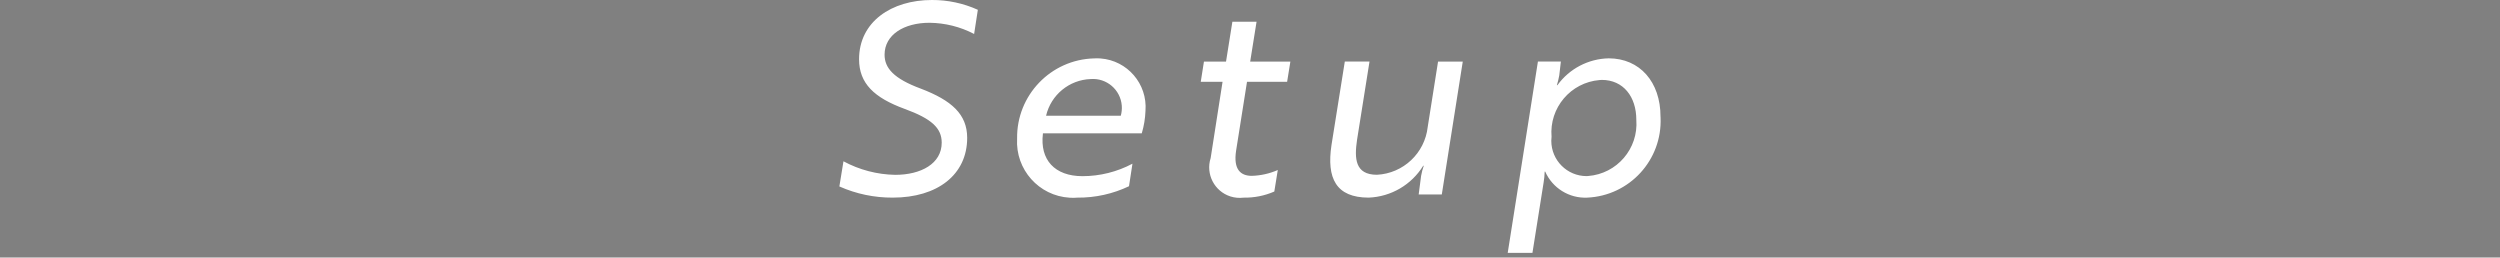 <?xml version="1.0" encoding="utf-8"?>
<!-- Generator: Adobe Illustrator 16.2.1, SVG Export Plug-In . SVG Version: 6.00 Build 0)  -->
<!DOCTYPE svg PUBLIC "-//W3C//DTD SVG 1.1//EN" "http://www.w3.org/Graphics/SVG/1.1/DTD/svg11.dtd">
<svg version="1.1" id="レイヤー_1" xmlns="http://www.w3.org/2000/svg" xmlns:xlink="http://www.w3.org/1999/xlink" x="0px"
	 y="0px" width="207.001px" height="21.322px" viewBox="0 0 207.001 21.322" enable-background="new 0 0 207.001 21.322"
	 xml:space="preserve">
<rect x="0" y="0" width="207.001" height="21.322" fill="#808080" stroke="none"/>
<rect x="239.349" y="-125.322" width="162" height="304"/>
<path id="パス_1028" fill="#FFFFFF" d="M287.725-116.001c-1.389-0.782-2.96-1.179-4.554-1.148
	c-5.285-0.123-9.668,4.062-9.792,9.345c0,0.009,0,0.02,0,0.027c-0.154,3.755,2.766,6.925,6.522,7.078
	c0.22,0.009,0.441,0.007,0.662-0.005c1.736,0.011,3.453-0.375,5.018-1.129l0.332-2.011c-1.573,0.756-3.294,1.155-5.04,1.171
	c-2.806,0.138-5.192-2.026-5.329-4.835c-0.008-0.171-0.008-0.344,0.001-0.516c0.018-3.974,3.252-7.18,7.226-7.163
	c0.03,0,0.06,0,0.09,0.001c1.588,0.001,3.149,0.413,4.531,1.193L287.725-116.001z M302.114-112.021h-1.902l-0.221,1.149
	c-0.065,0.266-0.088,0.541-0.066,0.814h-0.044c-0.635-1.41-2.062-2.294-3.606-2.234c-3.527,0.155-6.26,3.139-6.106,6.664
	c0.001,0.027,0.002,0.057,0.004,0.085c0,2.873,1.745,4.842,4.305,4.842c1.729-0.062,3.326-0.949,4.288-2.39h0.044
	c-0.083,0.269-0.15,0.54-0.199,0.814l-0.145,1.306h1.901L302.114-112.021z M296.323-110.497c1.621,0,2.936,1.312,2.937,2.934
	c0,0.113-0.006,0.226-0.019,0.338c0.207,2.398-1.57,4.51-3.969,4.717c-0.069,0.006-0.139,0.011-0.208,0.015
	c-1.791,0-2.874-1.396-2.874-3.316c-0.185-2.399,1.61-4.493,4.01-4.679C296.24-110.491,296.282-110.495,296.323-110.497z
	 M306.843-112.021l-0.265,1.68h1.812l-0.993,6.348c-0.427,1.334,0.308,2.762,1.643,3.189c0.354,0.112,0.729,0.146,1.098,0.101
	c0.879,0.015,1.752-0.157,2.559-0.51l0.287-1.79c-0.684,0.301-1.419,0.465-2.166,0.486c-0.931,0-1.547-0.531-1.304-2.1l0.906-5.726
	h3.338l0.27-1.68h-3.338l0.53-3.315h-2.011l-0.531,3.315L306.843-112.021L306.843-112.021z M323.421-112.287
	c-3.606,0.09-6.465,3.068-6.409,6.675c-0.148,2.565,1.812,4.766,4.377,4.914c0.213,0.013,0.427,0.011,0.64-0.007
	c1.483,0.013,2.95-0.312,4.288-0.95l0.288-1.875c-1.28,0.681-2.707,1.037-4.155,1.039c-2.321,0-3.559-1.371-3.294-3.536v-0.027
	h8.223c0.183-0.609,0.288-1.242,0.31-1.879c0.168-2.233-1.506-4.18-3.739-4.349C323.774-112.295,323.598-112.297,323.421-112.287
	L323.421-112.287z M325.632-107.518h-6.21c0.408-1.735,1.927-2.982,3.708-3.046c1.325-0.104,2.482,0.887,2.585,2.212
	c0.021,0.283-0.006,0.566-0.083,0.838V-107.518z M331.711-100.971h2.057l0.773-4.817c0.331-2.146,1.945-4.51,4.089-4.51
	c0.187-0.005,0.373,0.019,0.552,0.066l0.332-1.99c-0.218-0.045-0.439-0.067-0.663-0.065c-1.659,0.11-3.126,1.12-3.823,2.63h-0.021
	c0-0.067,0.115-0.397,0.154-0.814c0.089-0.508,0.154-1.039,0.221-1.547h-1.922L331.711-100.971z M344.443-115.028
	c-0.021,0.554,0.41,1.021,0.966,1.043c0.046,0.002,0.093,0.001,0.14-0.004c0.792,0.037,1.463-0.574,1.502-1.366
	c0-0.024,0.002-0.048,0.002-0.07c0.029-0.557-0.396-1.034-0.953-1.063c-0.051-0.002-0.103-0.001-0.152,0.003
	c-0.795-0.034-1.469,0.583-1.502,1.378C344.443-115.081,344.441-115.056,344.443-115.028z M344.223-112.021l-1.746,11.052h2.061
	l1.745-11.052H344.223z M352.512-112.021l-1.746,11.052h2.057l0.861-5.438c0.272-2.209,2.107-3.896,4.332-3.979
	c1.834,0,1.9,1.37,1.657,2.896l-1.038,6.52h2.055l1.105-6.939c0.442-2.764-0.376-4.376-3.095-4.376
	c-1.892,0.058-3.632,1.052-4.642,2.651h-0.045c0.109-0.269,0.185-0.551,0.221-0.839l0.199-1.547L352.512-112.021L352.512-112.021z
	 M366.239-96.77c1.149,0.672,2.472,0.995,3.802,0.931c3.293,0,6.035-1.612,6.587-5.129l1.745-11.052h-1.9l-0.222,1.15
	c-0.053,0.268-0.075,0.541-0.065,0.813h-0.045c-0.611-1.406-2.024-2.292-3.56-2.231c-3.547,0.151-6.3,3.151-6.147,6.699
	c0.002,0.021,0.002,0.042,0.004,0.063c0,2.896,1.746,4.818,4.267,4.818c1.66-0.027,3.212-0.828,4.198-2.164h0.043
	c-0.106,0.301-0.18,0.612-0.221,0.931l-0.134,0.862c-0.333,2.062-2.204,3.519-4.286,3.335c-1.324,0.055-2.634-0.292-3.758-0.995
	L366.239-96.77z M372.583-110.498c1.62,0,2.937,1.312,2.938,2.933c0,0.114-0.008,0.226-0.021,0.339
	c0.207,2.398-1.569,4.51-3.97,4.717c-0.069,0.006-0.139,0.01-0.209,0.015c-1.79,0-2.872-1.35-2.872-3.294
	c-0.173-2.429,1.657-4.534,4.086-4.705c0.015-0.001,0.03-0.002,0.045-0.003L372.583-110.498z"/>
<g>
	<polygon fill="#FFFFFF" points="247.604,-62.604 247.891,-64.389 238.635,-64.389 236.123,-48.522 238.238,-48.522 
		239.362,-55.552 245.379,-55.552 245.643,-57.338 239.627,-57.338 240.464,-62.604 	"/>
	<path fill="#FFFFFF" d="M249.565-52.622c-0.418,2.754,0.375,4.364,3.085,4.364c2.27,0,3.945-1.653,4.518-2.646h0.043
		c0,0.046-0.154,0.376-0.22,0.839l-0.198,1.542h1.917l1.741-11.02h-2.048l-0.86,5.422c-0.353,2.247-2.115,3.967-4.209,3.967
		c-1.829,0-1.874-1.366-1.653-2.886l1.036-6.503h-2.049L249.565-52.622z"/>
	<path fill="#FFFFFF" d="M265.367-51.343c-0.353,2.226,0.705,3.086,2.336,3.086c0.793,0,1.366-0.155,1.52-0.198l0.265-1.764
		c-0.132,0.043-0.551,0.131-0.992,0.131c-0.903,0-1.19-0.483-1.014-1.674l2.005-12.627h-2.049L265.367-51.343z"/>
	<path fill="#FFFFFF" d="M274.182-51.343c-0.353,2.226,0.705,3.086,2.335,3.086c0.793,0,1.367-0.155,1.521-0.198l0.265-1.764
		c-0.132,0.043-0.551,0.131-0.992,0.131c-0.903,0-1.19-0.483-1.014-1.674l2.005-12.627h-2.05L274.182-51.343z"/>
	<path fill="#FFFFFF" d="M294.279-48.258c3.703,0,6.171-1.896,6.171-4.959c0-1.962-1.3-3.107-3.835-4.078
		c-2.27-0.838-3.019-1.719-3.019-2.819c0-1.653,1.609-2.645,3.724-2.645c1.433,0,2.887,0.462,3.702,0.925l0.309-2.005
		c-0.815-0.396-2.226-0.814-3.812-0.814c-3.349,0-6.038,1.808-6.038,4.913c0,2.007,1.256,3.195,3.79,4.121
		c2.226,0.814,3.063,1.588,3.063,2.8c0,1.739-1.719,2.666-3.856,2.666c-1.719,0-3.262-0.573-4.297-1.123l-0.331,2.093
		C290.819-48.722,292.451-48.258,294.279-48.258z"/>
	<path fill="#FFFFFF" d="M305.033-52.622c-0.418,2.754,0.375,4.364,3.085,4.364c2.27,0,3.945-1.653,4.519-2.646h0.043
		c0,0.046-0.154,0.376-0.22,0.839l-0.198,1.542h1.918l1.74-11.02h-2.049l-0.859,5.422c-0.353,2.247-2.116,3.967-4.208,3.967
		c-1.829,0-1.873-1.366-1.652-2.886l1.036-6.503h-2.049L305.033-52.622z"/>
	<path fill="#FFFFFF" d="M326.189-50.043c-1.478,0-2.909-1.037-2.909-3.263c0-3.217,2.313-4.716,4.165-4.716
		c1.785,0,2.863,1.389,2.863,3.305C330.311-52.069,328.525-50.043,326.189-50.043z M319.645-43.675h2.049l0.925-5.841
		c0.088-0.573,0.088-0.903,0.088-0.903h0.044c0.418,1.123,1.697,2.161,3.482,2.161c3.238,0,6.082-2.8,6.082-6.722
		c0-2.865-1.719-4.827-4.297-4.827c-1.785,0-3.504,1.08-4.252,2.228h-0.045c0,0,0.11-0.331,0.198-0.815l0.134-1.146h-1.896
		L319.645-43.675z"/>
	<path fill="#FFFFFF" d="M342.432-50.043c-1.478,0-2.91-1.037-2.91-3.263c0-3.217,2.314-4.716,4.166-4.716
		c1.785,0,2.865,1.389,2.865,3.305C346.553-52.069,344.768-50.043,342.432-50.043z M335.887-43.675h2.049l0.926-5.841
		c0.088-0.573,0.088-0.903,0.088-0.903h0.044c0.418,1.123,1.696,2.161,3.481,2.161c3.24,0,6.084-2.8,6.084-6.722
		c0-2.865-1.72-4.827-4.297-4.827c-1.785,0-3.505,1.08-4.254,2.228h-0.044c0,0,0.11-0.331,0.198-0.815l0.132-1.146h-1.896
		L335.887-43.675z"/>
	<path fill="#FFFFFF" d="M357.967-50.043c-1.873,0-3.107-1.389-3.107-3.351c0-2.644,2.007-4.628,4.365-4.628
		c1.896,0,3.129,1.389,3.129,3.351C362.354-52.026,360.369-50.043,357.967-50.043z M359.51-59.806c-3.615,0-6.654,2.886-6.654,6.61
		c0,2.865,1.916,4.938,4.826,4.938c3.658,0,6.678-2.889,6.678-6.612C364.357-57.733,362.441-59.806,359.51-59.806z"/>
	<path fill="#FFFFFF" d="M368.545-48.522h2.051l0.771-4.805c0.331-2.14,1.938-4.494,4.077-4.494c0.287,0,0.484,0.043,0.551,0.064
		l0.331-1.983c-0.089-0.021-0.353-0.065-0.662-0.065c-1.586,0-2.931,1.059-3.812,2.623h-0.022c0-0.064,0.11-0.396,0.153-0.814
		c0.088-0.509,0.156-1.035,0.222-1.544h-1.917L368.545-48.522z"/>
	<path fill="#FFFFFF" d="M379.96-59.542l-0.264,1.675h1.807l-0.991,6.324c-0.396,2.471,1.146,3.285,2.731,3.285
		c1.08,0,2.026-0.242,2.557-0.508l0.287-1.785c-0.662,0.285-1.478,0.485-2.159,0.485c-0.926,0-1.543-0.53-1.301-2.094l0.903-5.709
		h3.327l0.266-1.674h-3.328l0.529-3.305h-2.006l-0.528,3.305H379.96z"/>
</g>
<path id="パス_1027" fill="#FFFFFF" d="M273.093-8.995l2.508-15.84h-2.112l-1.099,6.929h-7.854l1.1-6.929h-2.112l-2.508,15.84
	h2.112l1.122-7.128h7.854l-1.124,7.128H273.093z M285.895-20.259c-3.652-0.017-6.626,2.931-6.642,6.582c0,0.006,0,0.012,0,0.017
	c-0.156,2.563,1.794,4.767,4.357,4.923c0.152,0.01,0.306,0.012,0.46,0.006c3.644,0.037,6.627-2.889,6.665-6.533
	c0-0.021,0-0.045,0-0.065c0.154-2.565-1.801-4.771-4.367-4.925C286.21-20.265,286.053-20.265,285.895-20.259z M284.355-10.515
	c-1.697,0.023-3.091-1.332-3.114-3.029c-0.002-0.104,0.002-0.211,0.011-0.315c-0.082-2.467,1.851-4.534,4.319-4.617
	c0.014-0.001,0.027-0.001,0.042-0.002c1.698-0.034,3.103,1.316,3.136,3.015c0.002,0.11-0.001,0.22-0.011,0.33
	c0.088,2.461-1.836,4.529-4.299,4.617C284.413-10.517,284.383-10.515,284.355-10.515z M295.2-19.995l-0.264,1.672h1.803
	l-0.989,6.316c-0.425,1.328,0.307,2.748,1.635,3.176c0.353,0.111,0.726,0.146,1.092,0.1c0.876,0.016,1.745-0.156,2.547-0.506
	l0.286-1.783c-0.68,0.299-1.41,0.463-2.151,0.484c-0.926,0-1.539-0.527-1.297-2.09l0.901-5.697h3.322l0.265-1.672h-3.322
	l0.528-3.299h-2.002l-0.528,3.299H295.2z M311.697-20.259c-3.588,0.09-6.434,3.055-6.379,6.643
	c-0.147,2.555,1.804,4.744,4.356,4.893c0.212,0.012,0.425,0.01,0.638-0.008c1.476,0.012,2.935-0.312,4.267-0.945l0.286-1.867
	c-1.273,0.68-2.693,1.033-4.136,1.035c-2.31,0-3.541-1.363-3.277-3.52v-0.027h8.183c0.183-0.607,0.289-1.236,0.311-1.871
	c0.168-2.222-1.498-4.16-3.72-4.328C312.051-20.269,311.874-20.269,311.697-20.259z M313.897-15.513h-6.181
	c0.406-1.729,1.92-2.973,3.695-3.035c1.319-0.102,2.469,0.887,2.57,2.205c0.021,0.281-0.007,0.563-0.084,0.836V-15.513z
	 M320.541-11.815c-0.348,2.221,0.703,3.078,2.332,3.078c0.512,0.006,1.023-0.061,1.517-0.193l0.265-1.76
	c-0.322,0.09-0.656,0.133-0.99,0.133c-0.901,0-1.188-0.484-1.012-1.672l2.002-12.604h-2.045L320.541-11.815z M340.607-8.731
	c3.695,0,6.158-1.893,6.158-4.949c0-1.959-1.297-3.102-3.827-4.07c-2.266-0.836-3.01-1.715-3.01-2.815
	c0-1.649,1.605-2.64,3.717-2.64c1.287,0.012,2.555,0.33,3.694,0.927l0.31-2.002c-1.196-0.54-2.494-0.815-3.807-0.812
	c-3.344,0-6.027,1.805-6.027,4.906c0,2.002,1.254,3.189,3.783,4.113c2.222,0.811,3.059,1.584,3.059,2.794
	c0,1.735-1.716,2.663-3.85,2.663c-1.497-0.025-2.967-0.41-4.284-1.121l-0.344,2.082C337.574-9.038,339.083-8.724,340.607-8.731z
	 M351.159-19.995l-0.263,1.672h1.804l-0.989,6.316c-0.425,1.328,0.307,2.748,1.635,3.176c0.354,0.111,0.727,0.146,1.092,0.1
	c0.877,0.016,1.746-0.156,2.549-0.506l0.294-1.783c-0.681,0.299-1.412,0.463-2.155,0.484c-0.927,0-1.54-0.527-1.298-2.09
	l0.899-5.697h3.321l0.263-1.672h-3.322l0.527-3.299h-2.002l-0.527,3.299H351.159z M373.464-19.995h-1.891l-0.221,1.145
	c-0.064,0.264-0.088,0.538-0.064,0.812h-0.045c-0.631-1.404-2.051-2.284-3.589-2.224c-3.509,0.152-6.229,3.123-6.075,6.631
	c0.001,0.027,0.002,0.057,0.005,0.084c0,2.859,1.735,4.818,4.282,4.818c1.722-0.061,3.311-0.945,4.27-2.377h0.043
	c-0.084,0.266-0.148,0.537-0.197,0.811l-0.146,1.301h1.892L373.464-19.995z M367.698-18.478c1.612,0,2.922,1.307,2.922,2.919
	c0.001,0.113-0.005,0.226-0.019,0.337c0.205,2.387-1.562,4.488-3.949,4.695c-0.069,0.006-0.139,0.01-0.209,0.014
	c-1.781,0-2.858-1.391-2.858-3.301c-0.185-2.388,1.603-4.472,3.989-4.656C367.616-18.472,367.657-18.477,367.698-18.478z
	 M375.136-4.091c0.439,0.146,0.9,0.213,1.364,0.197c2.903,0,4.442-1.979,6.532-5.609l5.982-10.492h-2.266l-2.133,3.982
	c-0.748,1.362-1.893,3.562-2.641,4.816c-0.33-1.605-0.726-3.212-1.076-4.816l-0.928-3.982h-2.263l2.882,10.865
	c-1.167,1.98-2.223,3.475-4.025,3.475c-0.394,0.01-0.785-0.035-1.166-0.131L375.136-4.091z"/>
<path id="パス_1030" fill="#FFFFFF" d="M73.922,16.363c3.697,0,6.161-1.893,6.161-4.95c0-1.958-1.298-3.103-3.829-4.07
	c-2.266-0.836-3.011-1.715-3.011-2.816c0-1.649,1.606-2.641,3.718-2.641c1.288,0.012,2.556,0.33,3.697,0.927l0.308-2.002
	C79.771,0.271,78.472-0.006,77.16,0c-3.345,0-6.029,1.804-6.029,4.906c0,2.002,1.254,3.19,3.785,4.114
	c2.222,0.812,3.058,1.584,3.058,2.794c0,1.737-1.716,2.663-3.85,2.663c-1.497-0.026-2.967-0.41-4.285-1.122L69.5,15.438
	C70.892,16.057,72.399,16.372,73.922,16.363z M90.598,4.835c-3.59,0.09-6.437,3.055-6.381,6.645
	c-0.147,2.554,1.803,4.744,4.357,4.89c0.213,0.015,0.427,0.013,0.64-0.006c1.476,0.014,2.936-0.311,4.268-0.945l0.286-1.865
	c-1.274,0.677-2.693,1.031-4.136,1.033c-2.31,0-3.542-1.363-3.278-3.521V11.04h8.185c0.182-0.608,0.285-1.236,0.308-1.871
	c0.167-2.224-1.499-4.161-3.722-4.329c-0.175-0.014-0.35-0.016-0.525-0.005H90.598z M92.798,9.583h-6.183
	c0.406-1.731,1.92-2.976,3.697-3.037c1.319-0.103,2.471,0.885,2.572,2.203c0.021,0.281-0.007,0.564-0.083,0.838L92.798,9.583z
	 M99.687,5.099l-0.264,1.672h1.805l-0.986,6.318c-0.425,1.329,0.308,2.75,1.636,3.176c0.352,0.111,0.722,0.146,1.087,0.1
	c0.876,0.017,1.745-0.155,2.548-0.506l0.288-1.782c-0.681,0.298-1.412,0.463-2.153,0.483c-0.926,0-1.54-0.527-1.298-2.091
	l0.903-5.698h3.321l0.269-1.672h-3.328l0.528-3.3h-2.002l-0.526,3.3H99.687z M110.248,12.008c-0.417,2.75,0.374,4.355,3.079,4.355
	c1.853-0.072,3.544-1.062,4.517-2.64h0.043c-0.096,0.271-0.168,0.552-0.219,0.835l-0.201,1.541h1.914l1.736-11.001h-2.046
	l-0.856,5.413c-0.242,2.172-2.021,3.849-4.203,3.96c-1.828,0-1.872-1.363-1.65-2.883l1.033-6.49h-2.045L110.248,12.008z
	 M124.839,20.94h2.047l0.926-5.83c0.05-0.298,0.078-0.6,0.088-0.901h0.043c0.604,1.365,1.984,2.224,3.475,2.155
	c3.51-0.153,6.231-3.124,6.077-6.633c0-0.026-0.002-0.056-0.005-0.083c0-2.859-1.715-4.818-4.29-4.818
	c-1.685,0.036-3.255,0.857-4.245,2.222h-0.044c0.082-0.266,0.147-0.536,0.197-0.811l0.132-1.144h-1.9L124.839,20.94z
	 M131.374,14.582c-1.615,0.001-2.923-1.307-2.926-2.922c0-0.11,0.007-0.224,0.021-0.335c-0.199-2.396,1.58-4.499,3.977-4.697
	c0.061-0.004,0.121-0.009,0.182-0.012c1.782,0,2.86,1.391,2.86,3.301c0.183,2.39-1.604,4.474-3.992,4.657
	c-0.041,0.002-0.084,0.005-0.126,0.008H131.374z"/>
</svg>
